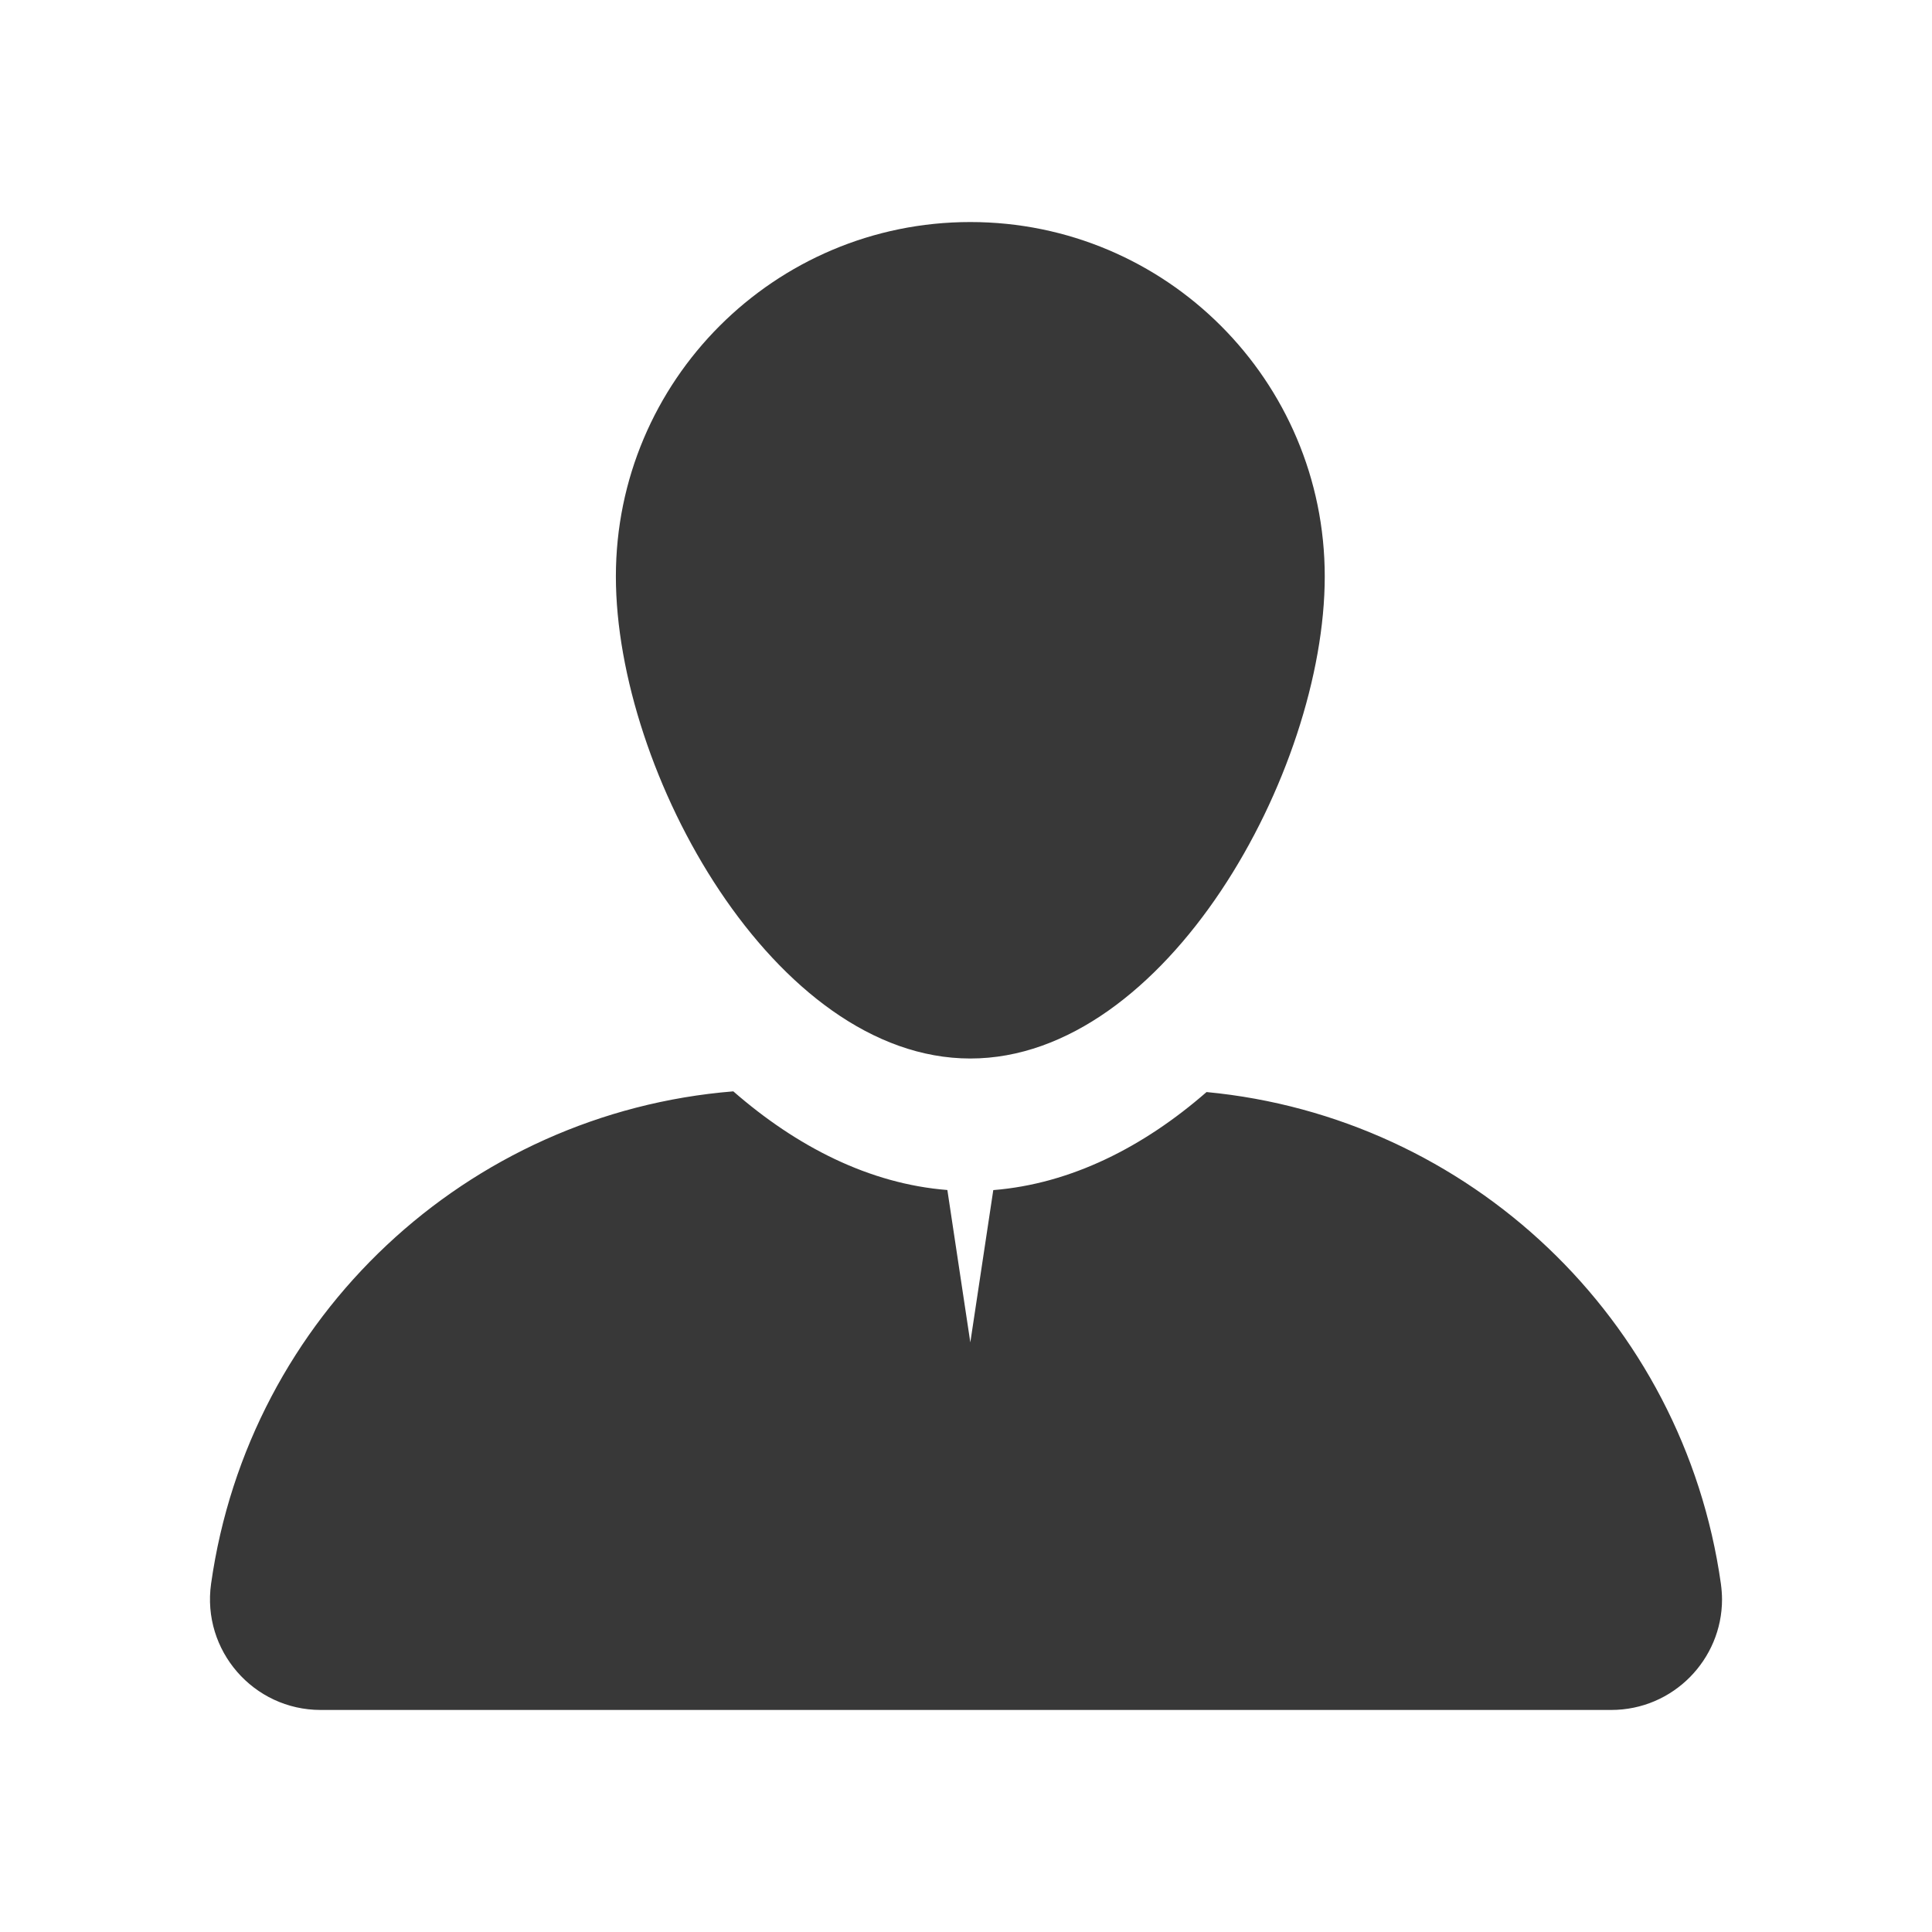<?xml version="1.0" encoding="utf-8"?>
<!-- Generator: Adobe Illustrator 27.5.0, SVG Export Plug-In . SVG Version: 6.00 Build 0)  -->
<svg version="1.1" xmlns="http://www.w3.org/2000/svg" xmlns:xlink="http://www.w3.org/1999/xlink" x="0px" y="0px"
	 viewBox="0 0 2000 2000" style="enable-background:new 0 0 2000 2000;" xml:space="preserve">
<g id="Background">
	<rect style="fill:#FFFFFF;" width="2000" height="2000"/>
</g>
<g id="Profile">
	<g>
		<path style="fill:#383838;" d="M1782.636,1655.764c0,62.043-50.523,114.38-114.743,114.38H331.977
			c-69.662,0-123.179-61.68-113.473-130.616c39.185-277.379,265.587-487.544,540.608-509.767
			c65.489,57.145,140.866,95.785,221.594,102.135l23.765,157.737l23.765-157.647c80.365-6.44,155.56-44.627,220.778-101.5
			c271.302,25.76,493.622,234.475,532.444,509.042C1782.183,1644.969,1782.636,1650.412,1782.636,1655.764z"/>
		<path style="fill:#383838;" d="M1371.376,596.767c0,202.639-164.271,498.998-366.91,498.998s-366.91-296.359-366.91-498.998
			s164.271-366.91,366.91-366.91S1371.376,394.128,1371.376,596.767z"/>
	</g>
</g>
</svg>

